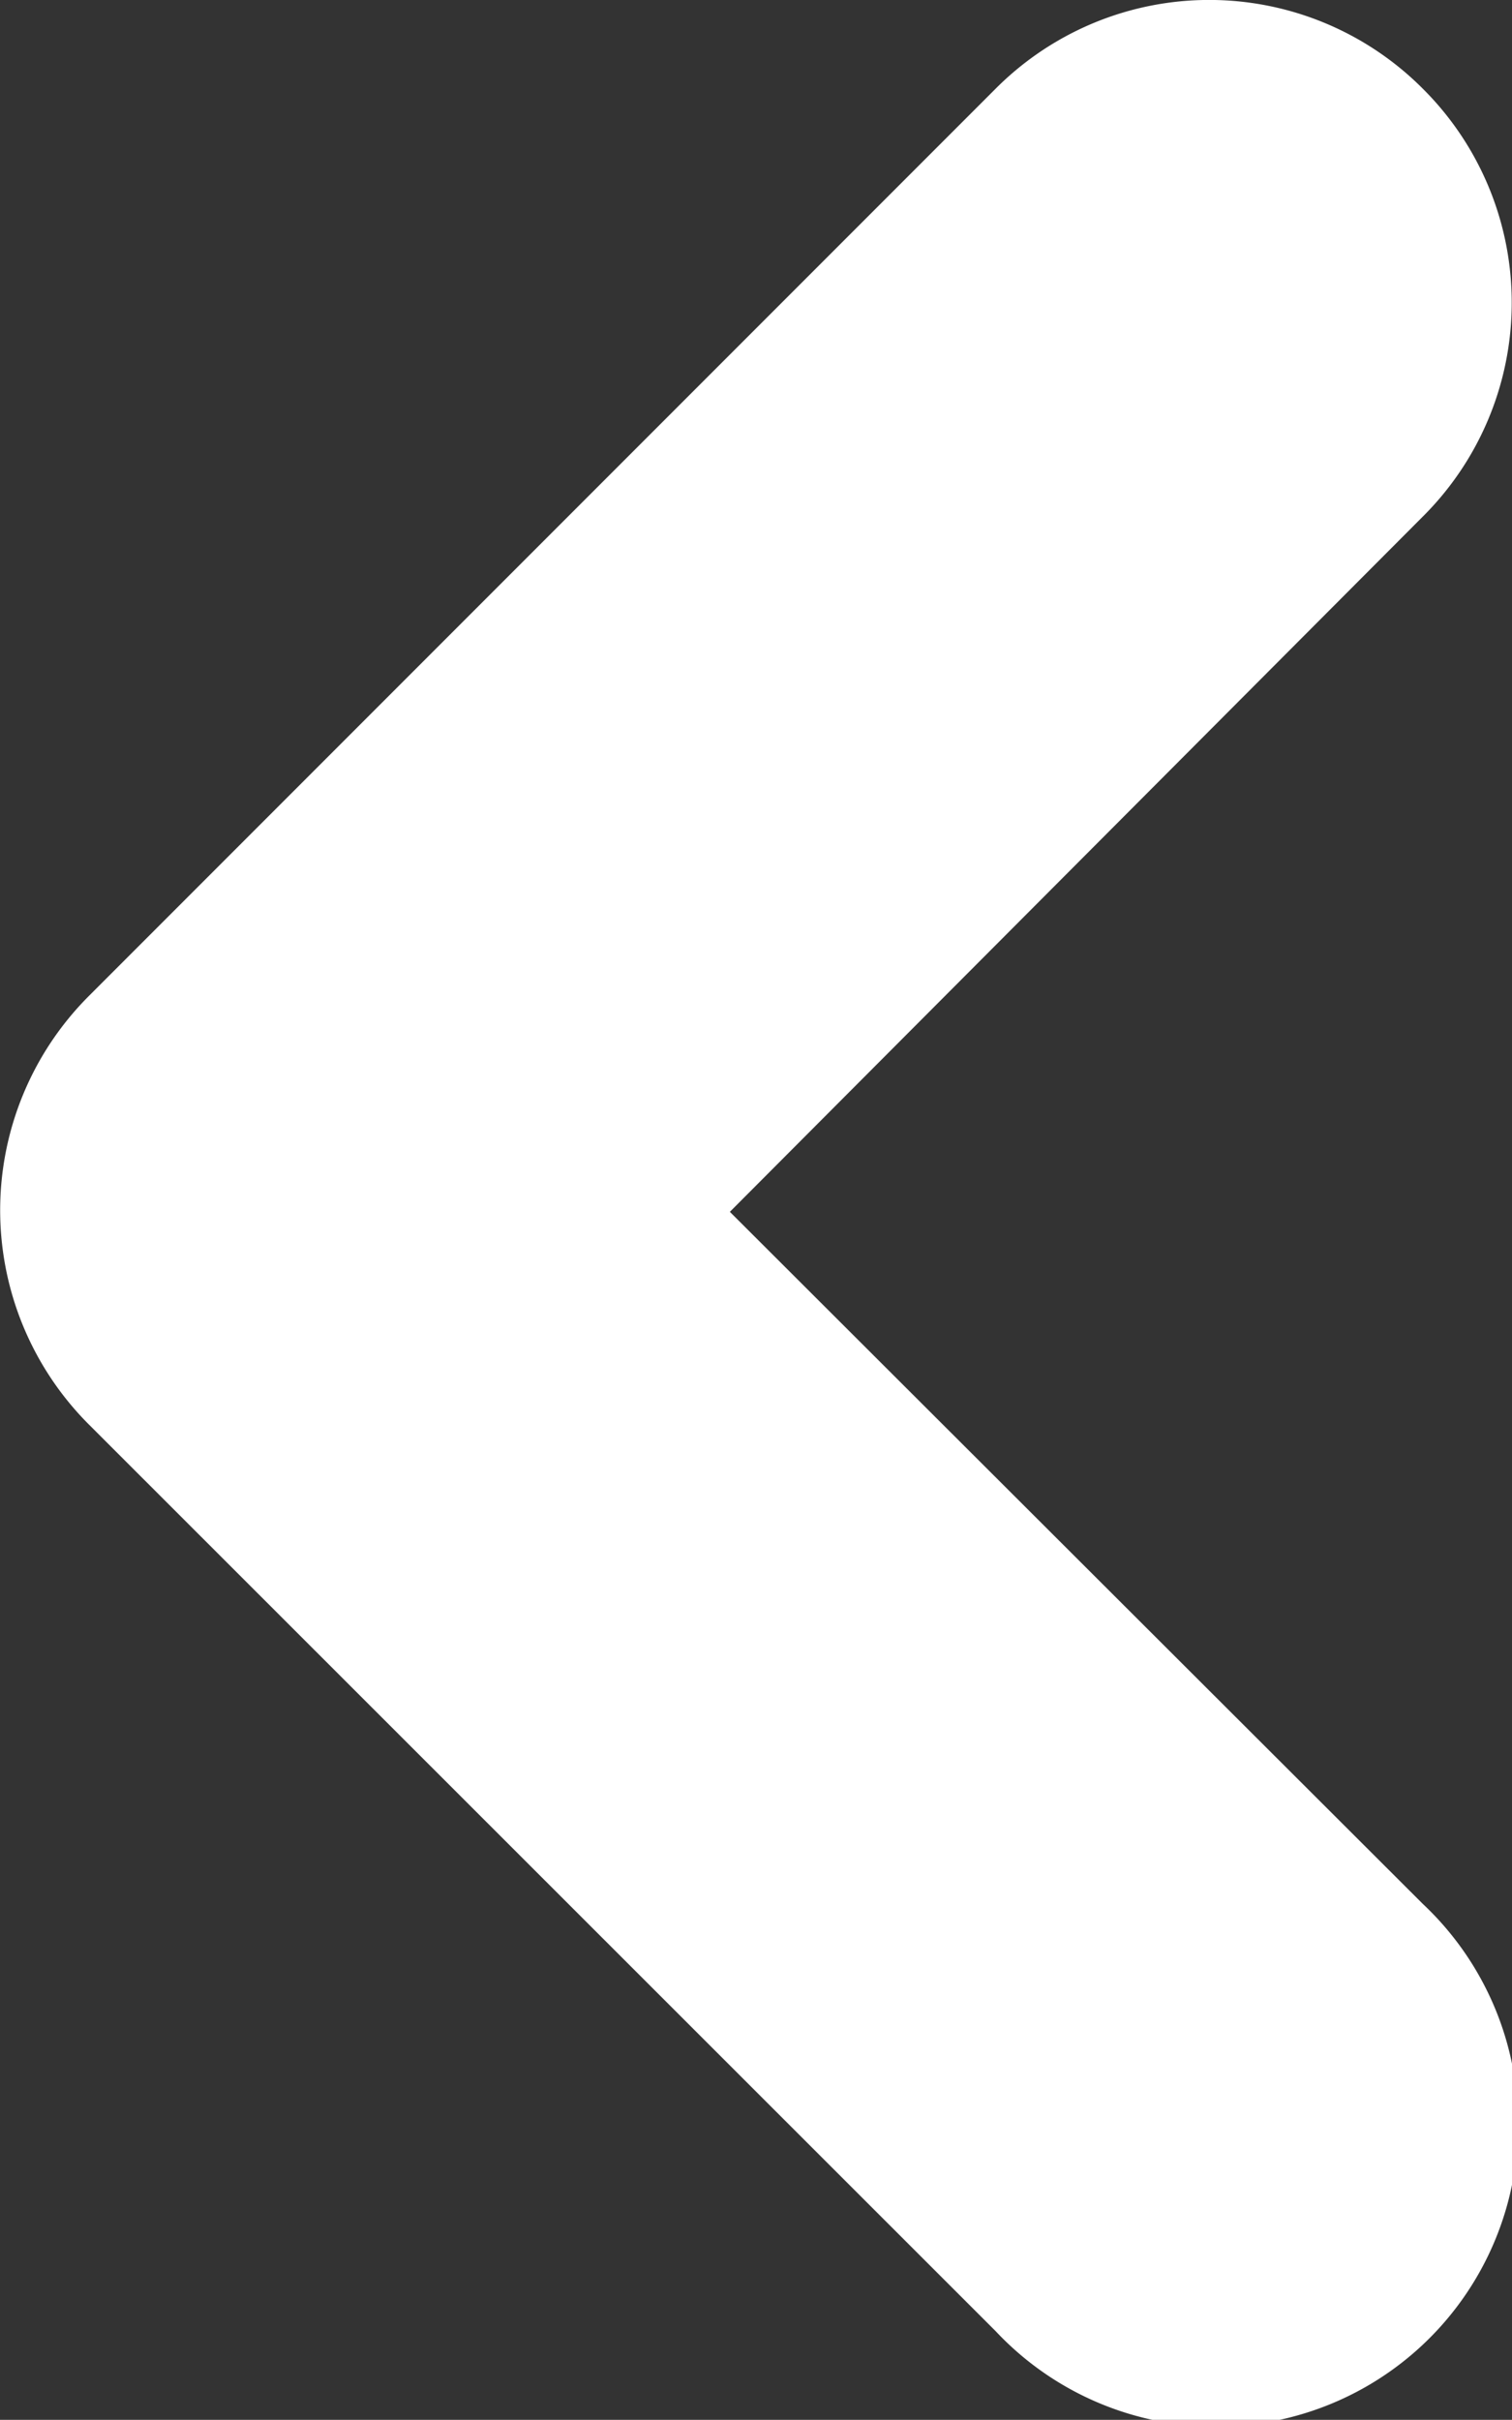 <svg xmlns="http://www.w3.org/2000/svg" viewBox="0 0 23.72 37.94">
  <rect x="0" y="0" width="23.72" height="37.94" fill="#333333" stroke="none"/>
  <path d="M15.62 36.55a4.74 4.74 0 106.7-6.7L11.45 19 22.32 8.1a4.73 4.73 0 000-6.71 4.73 4.73 0 00-6.7 0L1.39 15.62a4.75 4.75 0 000 6.71z" fill="#fff" fill-rule="evenodd"/>
</svg>